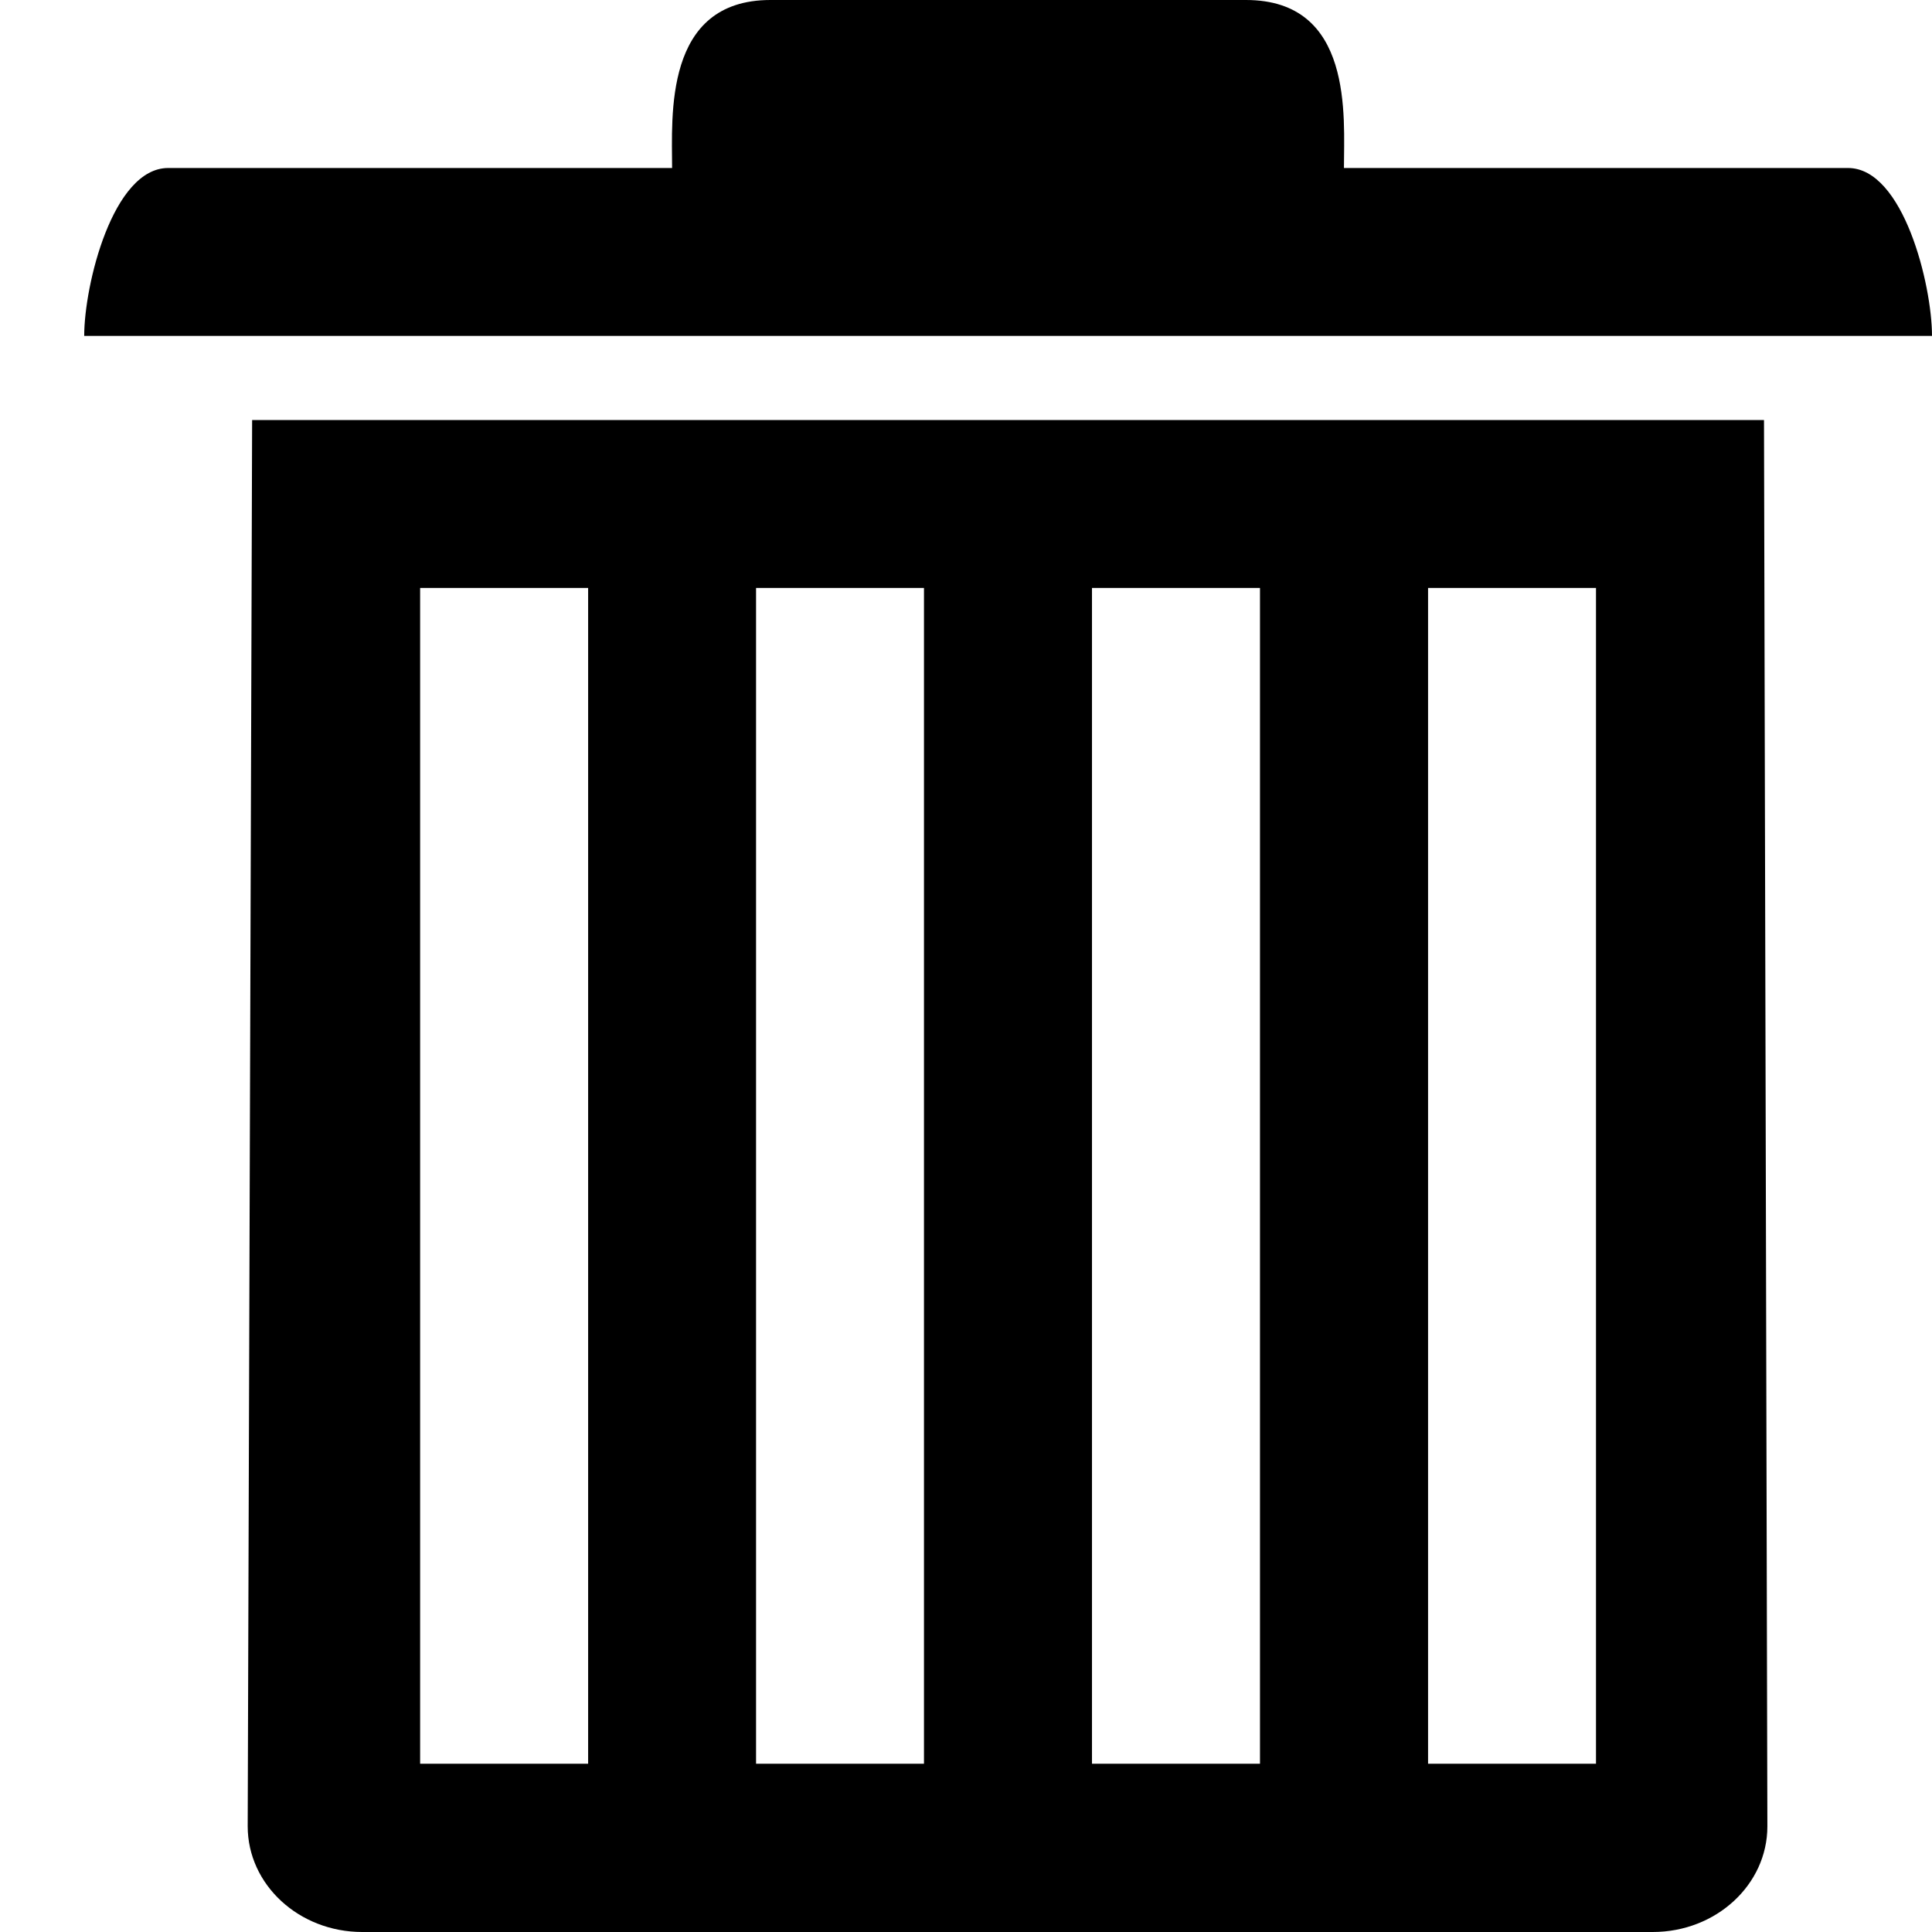 <?xml version="1.0" encoding="utf-8"?>
<svg version="1.2" xmlns="http://www.w3.org/2000/svg" xmlns:xlink="http://www.w3.org/1999/xlink"
	 x="0px" y="0px" width="24px" height="24px" viewBox="0 0 24 24">
<path fill-rule="evenodd" d="M22.957,2.087h-6.262C16.695,1.453,16.817,0,15.478,0H9.571
		C8.24,0,8.349,1.453,8.349,2.087h-6.26c-0.688,0-1.043,1.453-1.043,2.086H24C24,3.541,23.645,2.087,22.957,2.087z M3.132,5.217
		l-0.055,17.47C3.077,23.412,3.714,24,4.5,24h16.031c0.787,0,1.424-0.588,1.424-1.312l-0.042-17.47H3.132z M7.306,21.91H5.219V7.304
		h2.087V21.91z M11.479,21.91H9.392V7.304h2.086V21.91z M15.652,21.91h-2.087V7.304h2.087V21.91z M19.826,21.91H17.74V7.304h2.086
		V21.91z"/>
</svg>
